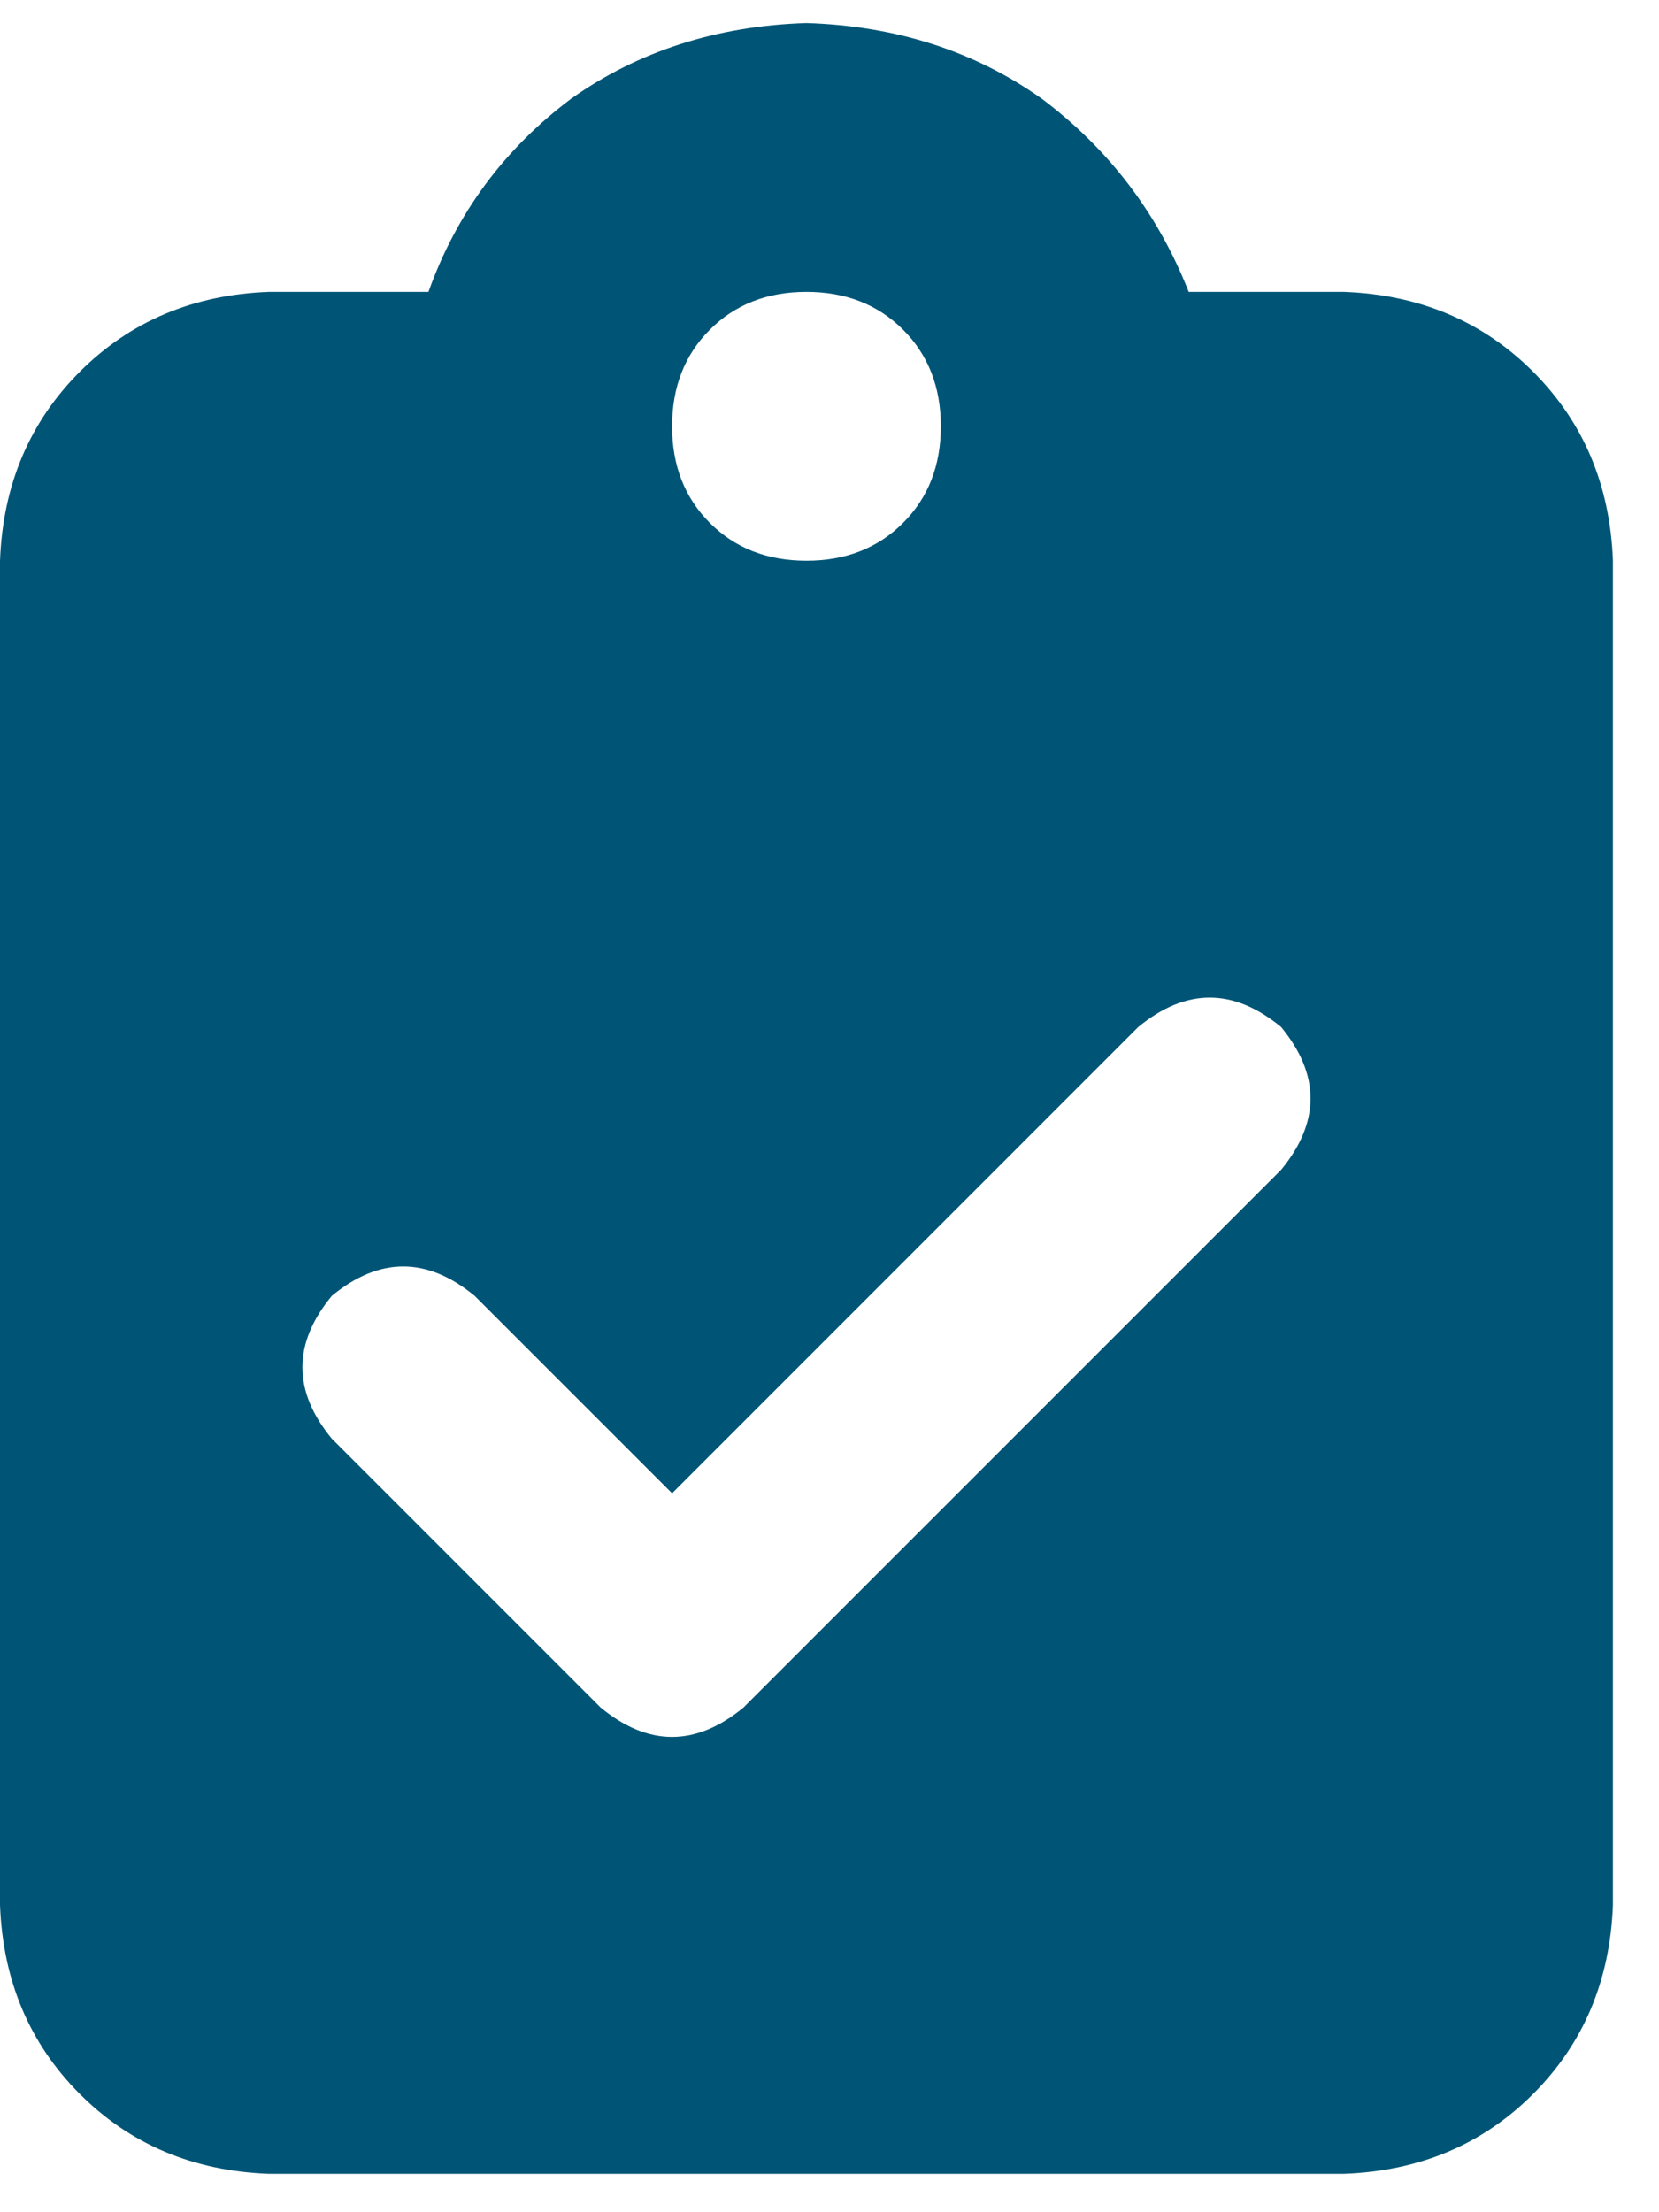 <svg width="27" height="36" viewBox="0 0 27 36" fill="none" xmlns="http://www.w3.org/2000/svg">
<path d="M13.125 0.375C11.667 0.421 10.391 0.831 9.297 1.605C8.203 2.426 7.428 3.474 6.973 4.75H4.375C3.145 4.796 2.119 5.229 1.299 6.049C0.479 6.869 0.046 7.895 0 9.125V31C0.046 32.23 0.479 33.256 1.299 34.076C2.119 34.897 3.145 35.329 4.375 35.375H21.875C23.105 35.329 24.131 34.897 24.951 34.076C25.771 33.256 26.204 32.23 26.25 31V9.125C26.204 7.895 25.771 6.869 24.951 6.049C24.131 5.229 23.105 4.796 21.875 4.75H19.346C18.844 3.474 18.047 2.426 16.953 1.605C15.859 0.831 14.583 0.421 13.125 0.375ZM13.125 4.75C13.763 4.75 14.287 4.955 14.697 5.365C15.107 5.775 15.312 6.299 15.312 6.938C15.312 7.576 15.107 8.1 14.697 8.51C14.287 8.92 13.763 9.125 13.125 9.125C12.487 9.125 11.963 8.92 11.553 8.51C11.143 8.1 10.938 7.576 10.938 6.938C10.938 6.299 11.143 5.775 11.553 5.365C11.963 4.955 12.487 4.75 13.125 4.75ZM20.85 19.037L12.1 27.787C11.325 28.425 10.55 28.425 9.775 27.787L5.4 23.412C4.762 22.637 4.762 21.863 5.4 21.088C6.175 20.45 6.95 20.45 7.725 21.088L10.938 24.301L18.525 16.713C19.3 16.075 20.075 16.075 20.85 16.713C21.488 17.488 21.488 18.262 20.85 19.037Z" fill="#005576"/>
</svg>
